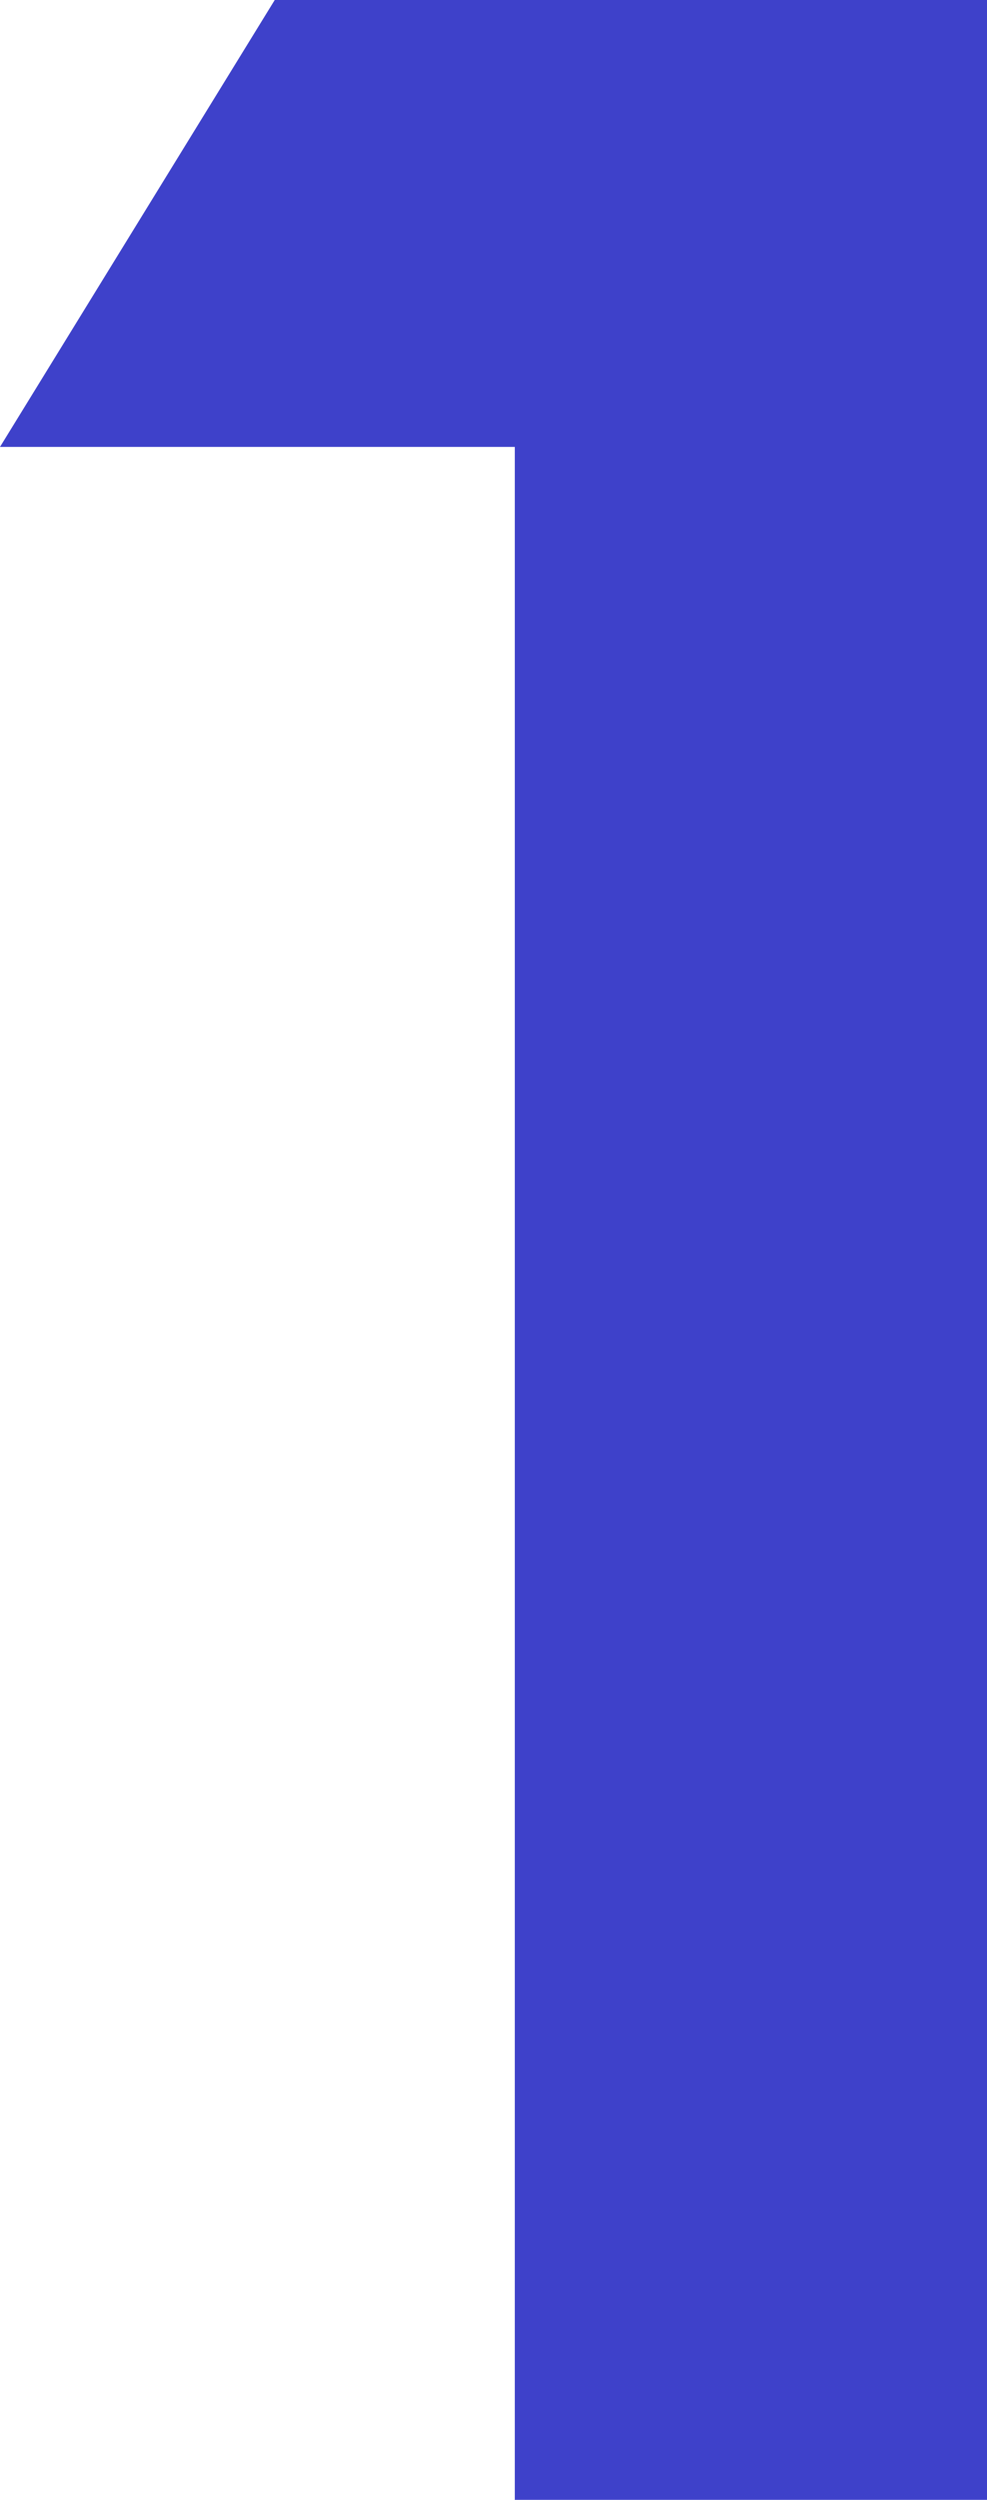 <svg xmlns="http://www.w3.org/2000/svg" width="9.078" height="22.984" viewBox="0 0 9.078 22.984">
  <path id="パス_15716" data-name="パス 15716" d="M-3.7-22.984H2.852V0H-1.492V-18.875H-6.227Z" transform="translate(6.227 22.984)" fill="#3e41ca"/>
</svg>
